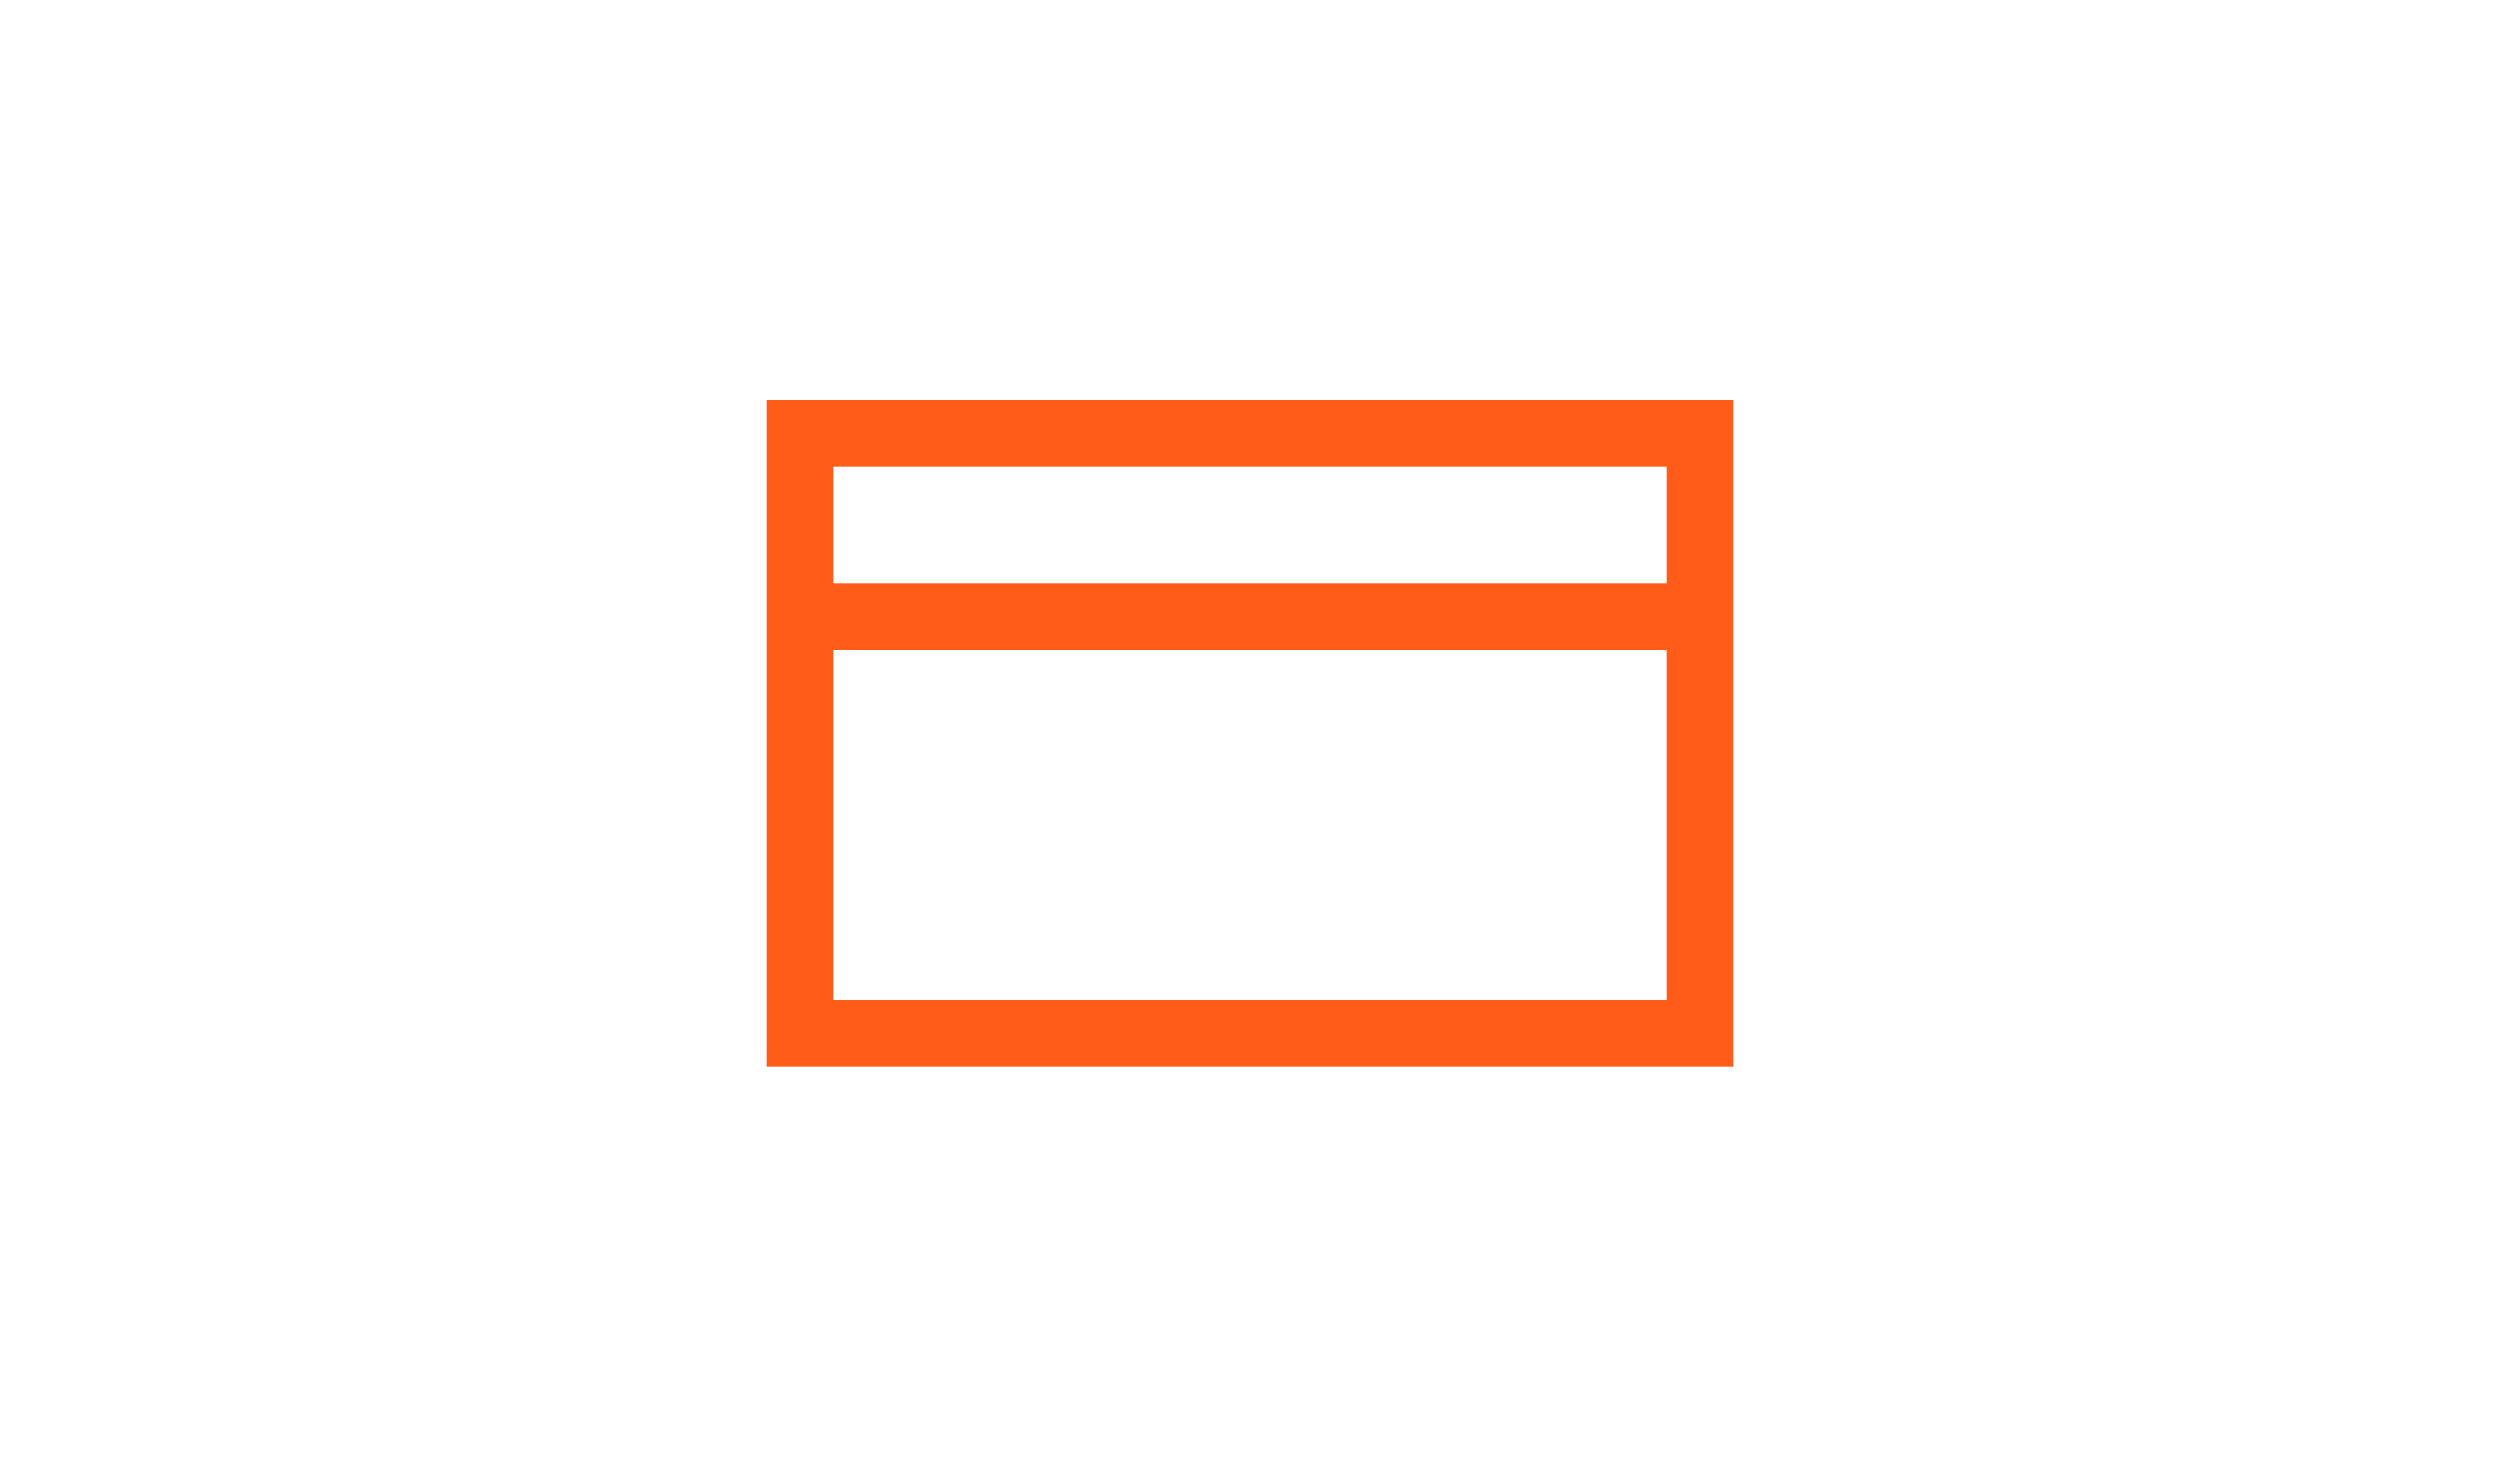 <svg xmlns="http://www.w3.org/2000/svg" xmlns:xlink="http://www.w3.org/1999/xlink" width="75" height="44" viewBox="0 0 75 44">
  <defs>
    <clipPath id="clip-path">
      <rect id="長方形_781" data-name="長方形 781" width="75" height="44" transform="translate(-804 -3517)" fill="#fff"/>
    </clipPath>
  </defs>
  <g id="マスクグループ_180" data-name="マスクグループ 180" transform="translate(804 3517)" clip-path="url(#clip-path)">
    <g id="グループ_1096" data-name="グループ 1096" transform="translate(-806 -7541)">
      <path id="長方形_303" data-name="長方形 303" d="M2,2V18H27V2H2M0,0H29V20H0Z" transform="translate(25 4036)" fill="#ff5b19"/>
      <path id="線_36" data-name="線 36" d="M26,1H0V-1H26Z" transform="translate(26.5 4042.5)" fill="#ff5b19"/>
    </g>
  </g>
</svg>
